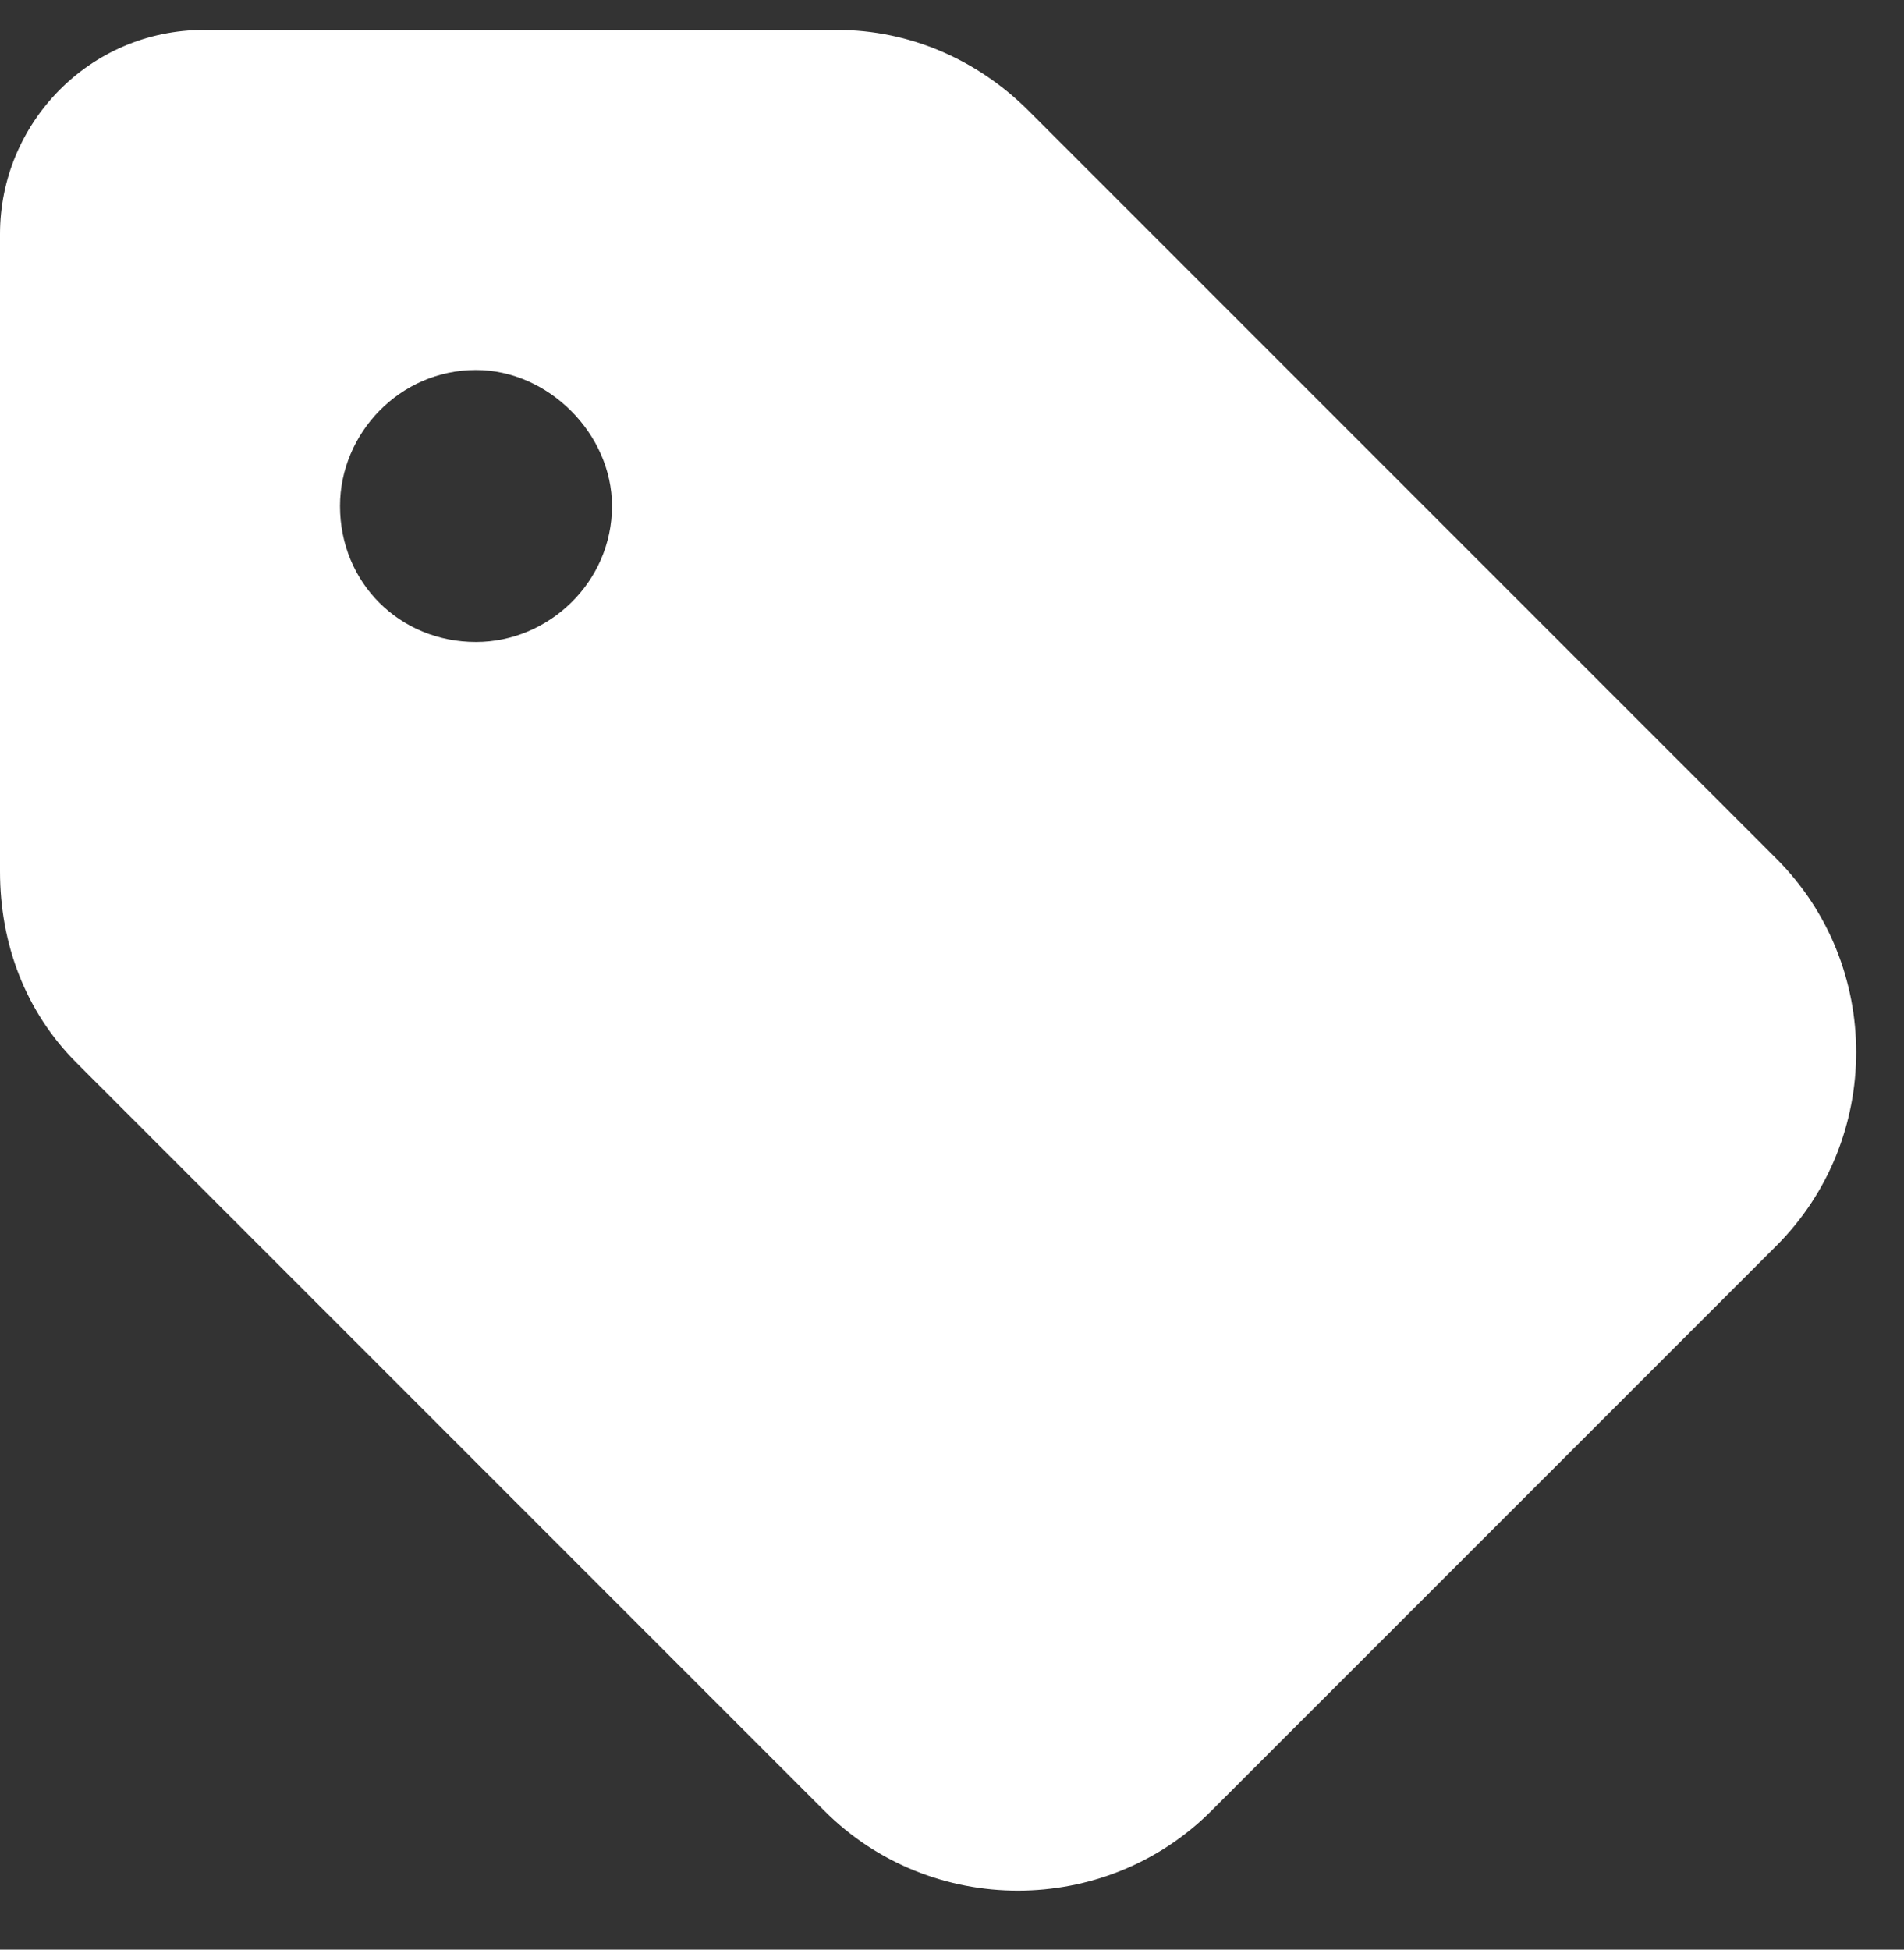 <?xml version="1.0" encoding="UTF-8"?> <svg xmlns="http://www.w3.org/2000/svg" width="42" height="43" viewBox="0 0 42 43" fill="none"><rect x="0" y="0" width="42" height="43" fill="#333333" stroke="none"/><path d="M4.5 0.66H18.469C20.062 0.66 21.562 1.316 22.688 2.441L39.188 18.941C41.531 21.285 41.531 25.129 39.188 27.473L26.719 39.941C24.375 42.285 20.531 42.285 18.188 39.941L1.688 23.441C0.562 22.316 0 20.816 0 19.223V5.16C0 2.723 1.969 0.66 4.5 0.66ZM10.5 14.16C12.094 14.16 13.5 12.848 13.5 11.16C13.5 9.566 12.094 8.16 10.5 8.16C8.812 8.16 7.5 9.566 7.5 11.16C7.5 12.848 8.812 14.16 10.5 14.16Z" fill="white"></path></svg> 